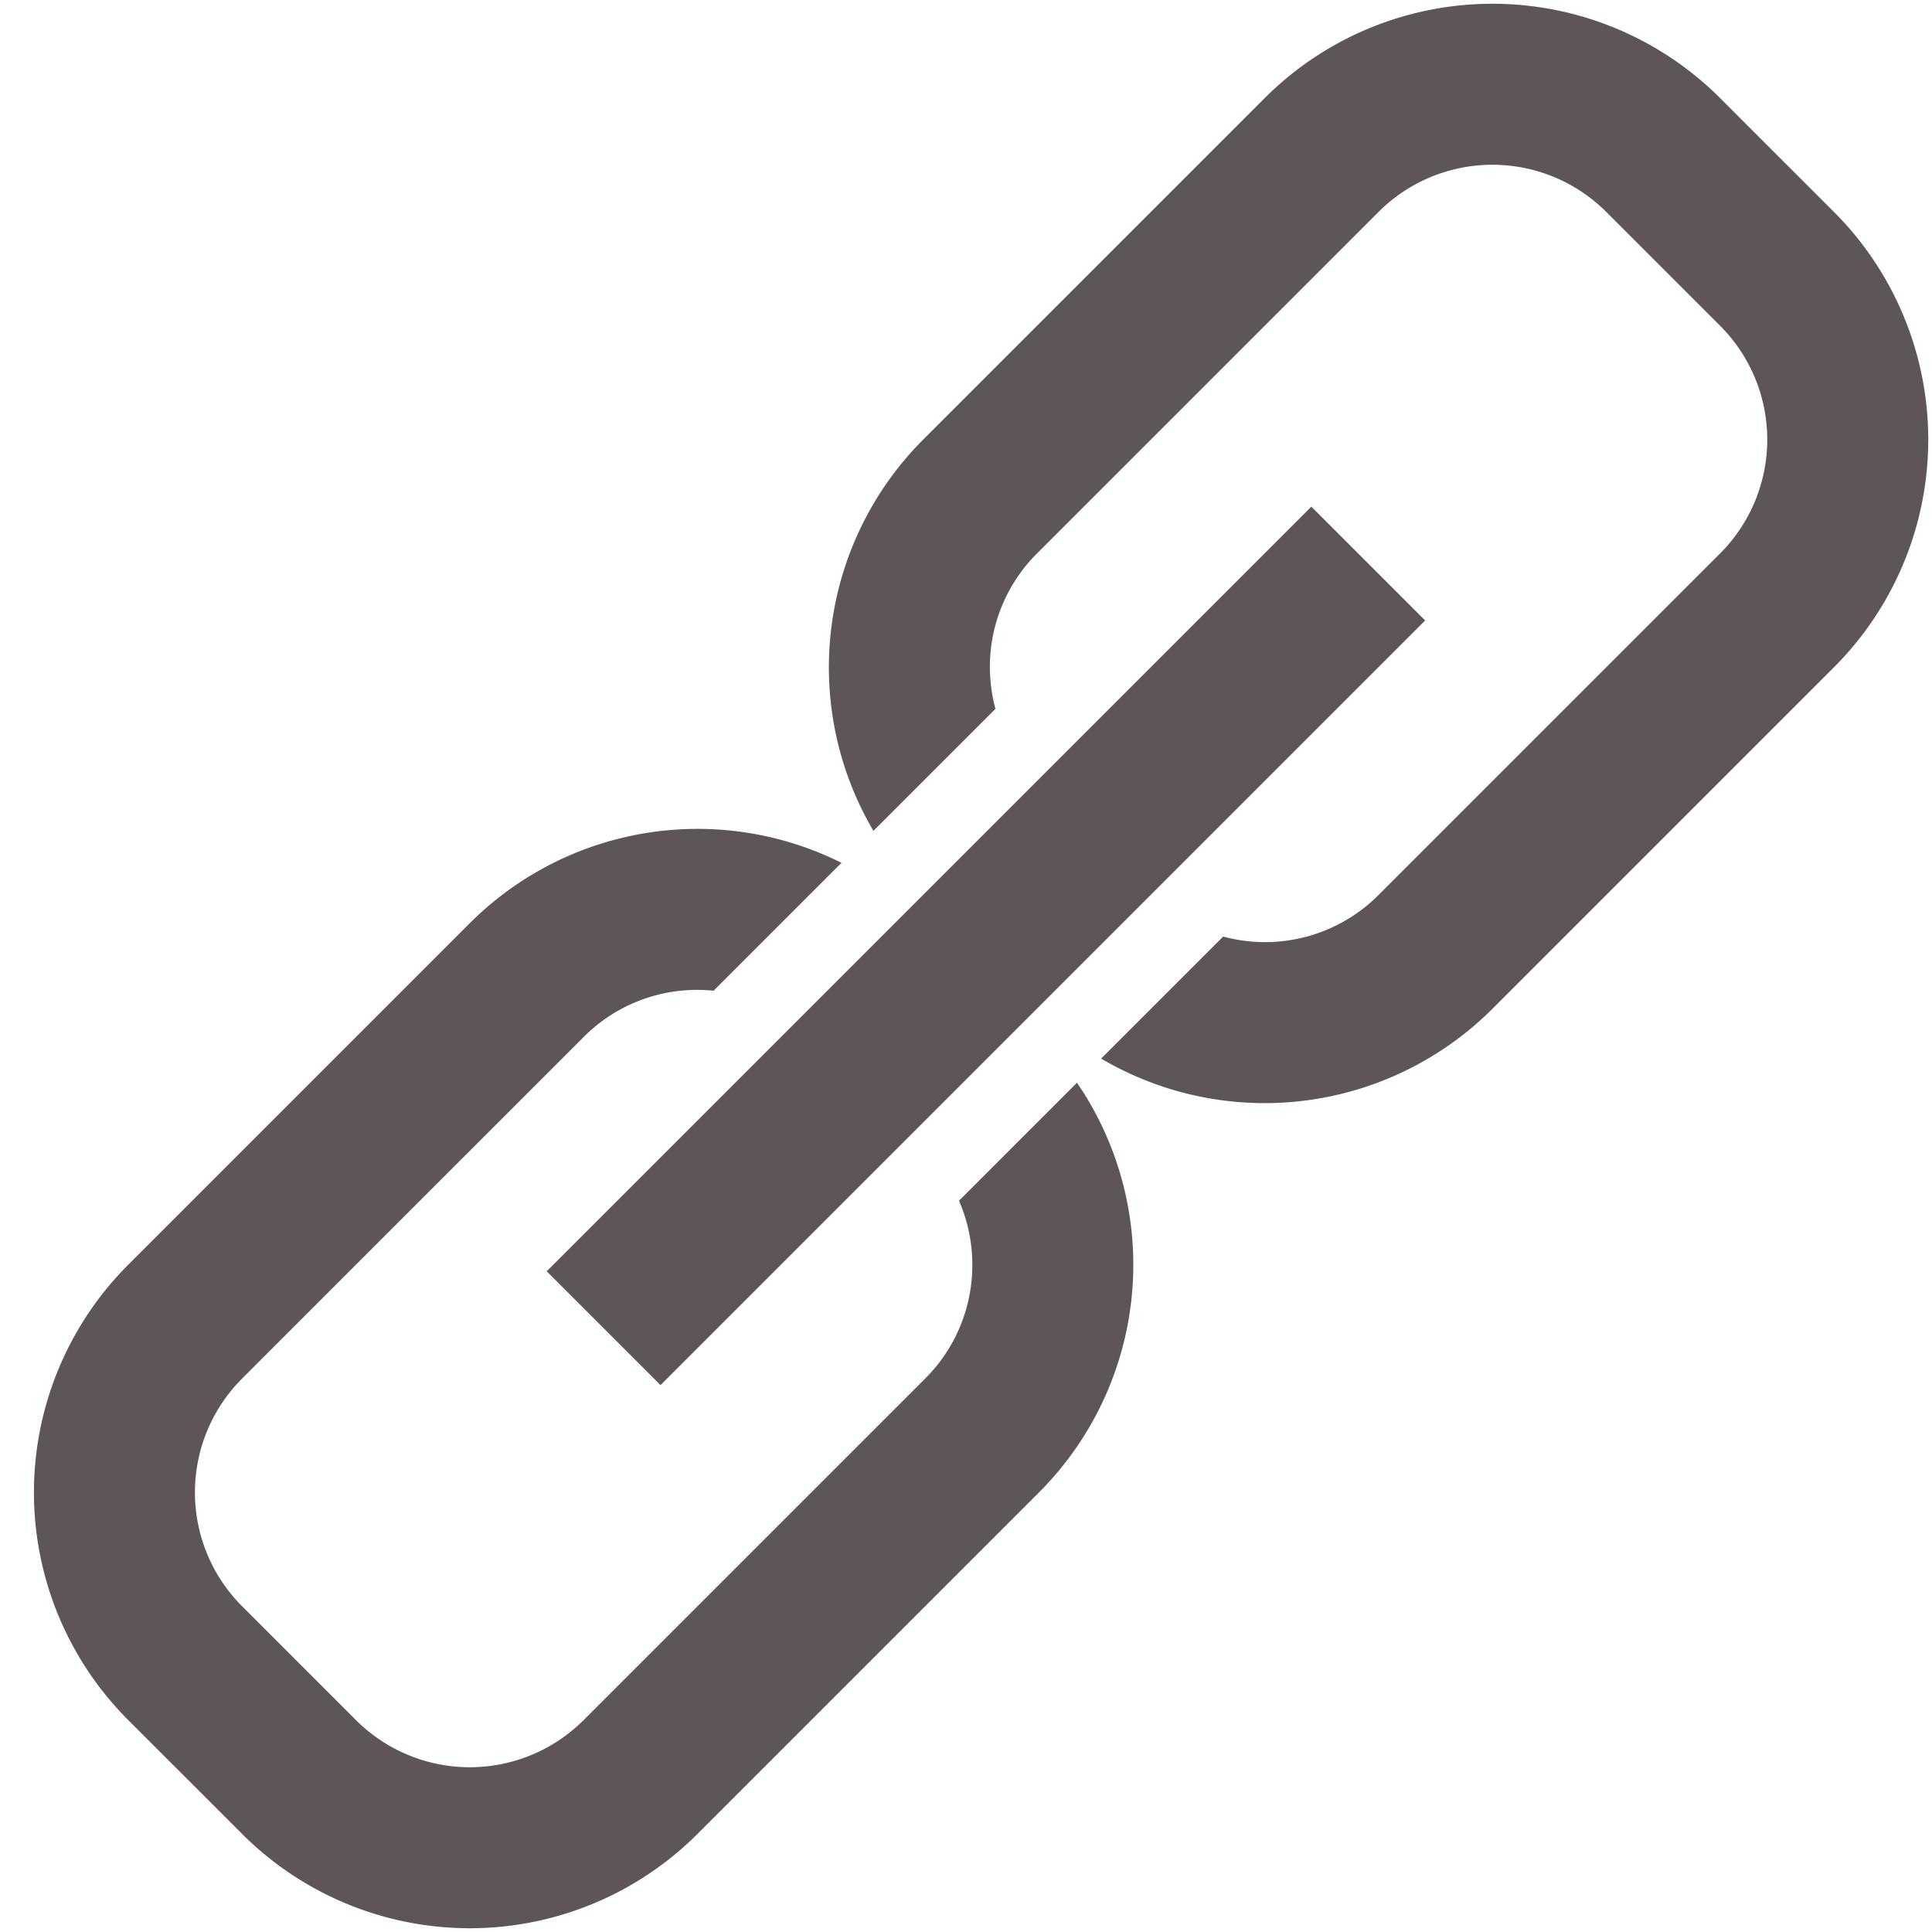 <?xml version="1.0"?>
<svg xmlns="http://www.w3.org/2000/svg" height="512px" viewBox="0 0 192 192" width="512px"><g><path d="m96.627 125.687a15.89 15.89 0 0 1 -4.687 11.313l-33.94 33.94a16 16 0 0 1 -22.627 0l-11.314-11.313a16 16 0 0 1 0-22.627l33.941-33.94a15.89 15.89 0 0 1 11.313-4.687q.81 0 1.606.08l12.708-12.708a32.025 32.025 0 0 0 -36.941 6l-33.941 33.941a32 32 0 0 0 0 45.255l11.314 11.313a32 32 0 0 0 45.255 0l33.941-33.941a32.006 32.006 0 0 0 3.773-40.714l-11.723 11.724a15.957 15.957 0 0 1 1.322 6.364z" data-original="#000000" class="active-path" data-old_color="#000000" fill="#5e5656"/><path d="m182.255 21.059-11.314-11.313a32 32 0 0 0 -45.255 0l-33.941 33.94a32.028 32.028 0 0 0 -4.945 38.886l12.127-12.127a16.07 16.07 0 0 1 -.554-4.132 15.89 15.89 0 0 1 4.687-11.313l33.94-33.94a16 16 0 0 1 22.627 0l11.314 11.313a16 16 0 0 1 0 22.627l-33.941 33.94a15.921 15.921 0 0 1 -15.445 4.133l-12.127 12.127a32.028 32.028 0 0 0 38.886-4.945l33.941-33.941a32 32 0 0 0 0-45.255z" data-original="#000000" class="active-path" data-old_color="#000000" fill="#5e5656"/><path d="m44.26 85.999h107.48v16.001h-107.48z" transform="matrix(.707 -.707 .707 .707 -37.765 96.828)" data-original="#000000" class="active-path" data-old_color="#000000" fill="#5e5656"/></g> </svg>
